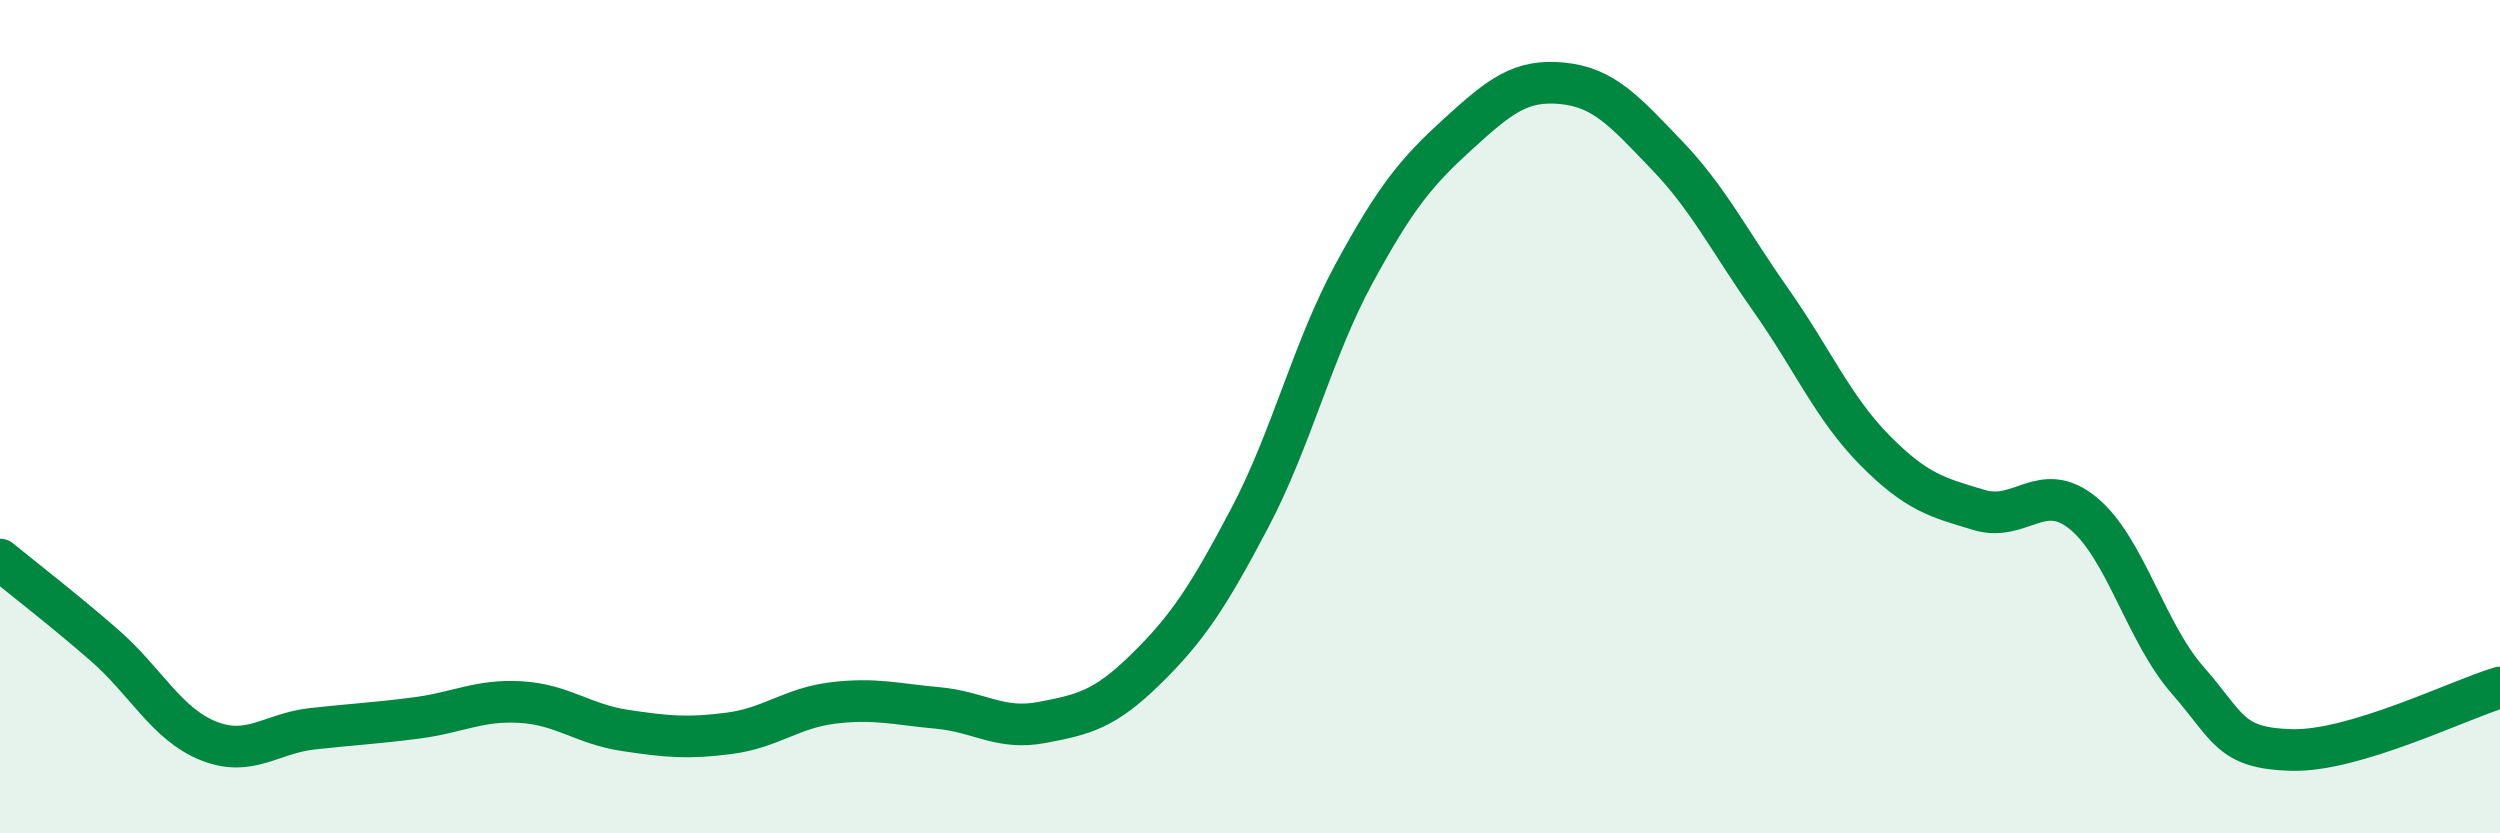
    <svg width="60" height="20" viewBox="0 0 60 20" xmlns="http://www.w3.org/2000/svg">
      <path
        d="M 0,13.43 C 0.5,13.84 1.5,14.61 2.5,15.48 C 3.5,16.35 4,17.38 5,17.78 C 6,18.18 6.5,17.6 7.5,17.49 C 8.5,17.38 9,17.36 10,17.23 C 11,17.1 11.5,16.79 12.5,16.85 C 13.5,16.91 14,17.38 15,17.53 C 16,17.68 16.5,17.73 17.5,17.6 C 18.5,17.47 19,16.99 20,16.87 C 21,16.75 21.5,16.9 22.5,16.99 C 23.5,17.08 24,17.53 25,17.34 C 26,17.15 26.5,17.04 27.5,16.06 C 28.5,15.08 29,14.32 30,12.42 C 31,10.52 31.5,8.4 32.5,6.56 C 33.5,4.72 34,4.12 35,3.21 C 36,2.3 36.5,1.9 37.5,2 C 38.5,2.1 39,2.68 40,3.72 C 41,4.76 41.5,5.78 42.5,7.2 C 43.5,8.62 44,9.8 45,10.81 C 46,11.82 46.5,11.94 47.5,12.24 C 48.5,12.54 49,11.5 50,12.32 C 51,13.14 51.5,15.18 52.5,16.32 C 53.5,17.46 53.5,17.96 55,18 C 56.5,18.04 59,16.8 60,16.5L60 20L0 20Z"
        fill="#008740"
        opacity="0.1"
        stroke-linecap="round"
        stroke-linejoin="round"
      />
      <path
        d="M 0,13.43 C 0.5,13.84 1.5,14.61 2.5,15.48 C 3.5,16.35 4,17.38 5,17.78 C 6,18.18 6.5,17.6 7.5,17.49 C 8.5,17.38 9,17.36 10,17.23 C 11,17.1 11.5,16.79 12.5,16.85 C 13.5,16.91 14,17.38 15,17.53 C 16,17.68 16.5,17.73 17.5,17.6 C 18.5,17.47 19,16.99 20,16.87 C 21,16.75 21.5,16.9 22.5,16.99 C 23.5,17.08 24,17.53 25,17.34 C 26,17.15 26.5,17.04 27.5,16.06 C 28.5,15.08 29,14.32 30,12.42 C 31,10.52 31.5,8.4 32.5,6.56 C 33.5,4.72 34,4.12 35,3.21 C 36,2.3 36.5,1.9 37.5,2 C 38.5,2.1 39,2.68 40,3.72 C 41,4.76 41.5,5.78 42.5,7.2 C 43.5,8.62 44,9.8 45,10.81 C 46,11.82 46.5,11.94 47.5,12.24 C 48.5,12.54 49,11.5 50,12.32 C 51,13.14 51.5,15.18 52.5,16.32 C 53.5,17.46 53.5,17.96 55,18 C 56.5,18.04 59,16.8 60,16.5"
        stroke="#008740"
        stroke-width="1"
        fill="none"
        stroke-linecap="round"
        stroke-linejoin="round"
      />
    </svg>
  